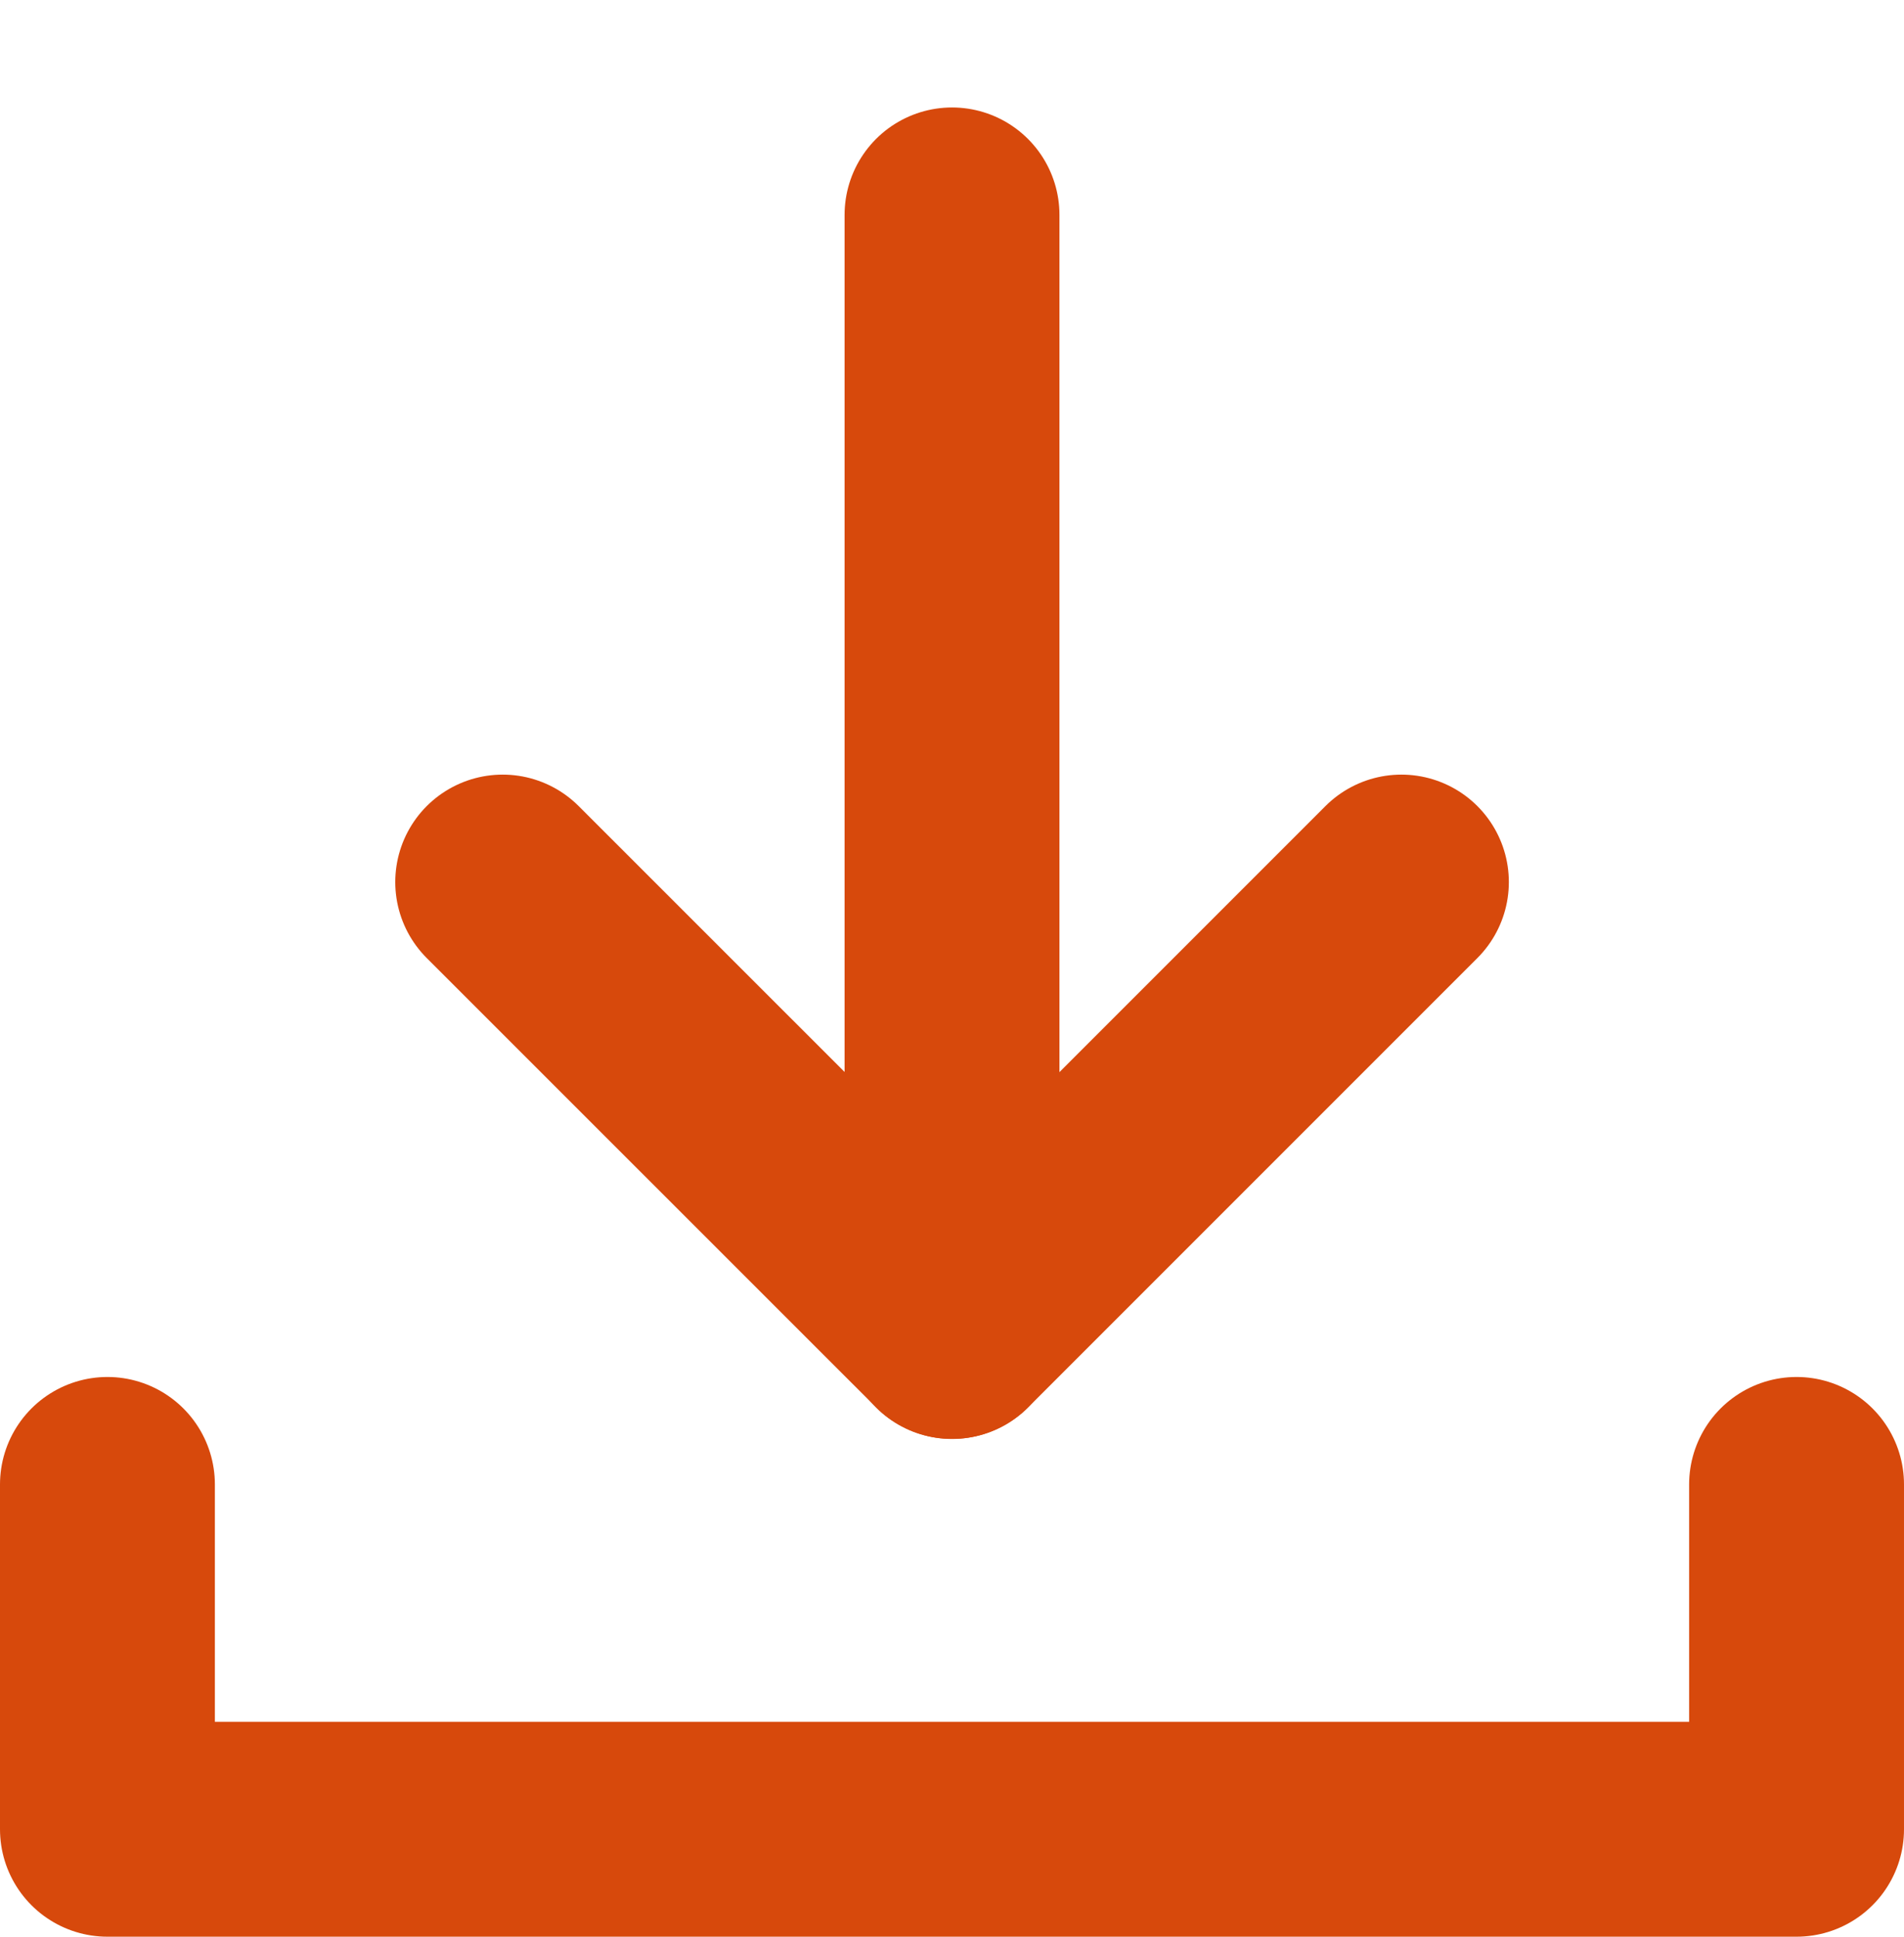 <svg xmlns="http://www.w3.org/2000/svg" width="17.722" height="18.024" viewBox="0 0 17.722 18.024">
  <g id="Gruppe_1180" data-name="Gruppe 1180" transform="translate(1 2)">
    <g id="Gruppe_1175" data-name="Gruppe 1175" transform="translate(13.057 10.392) rotate(180)">
      <path id="Pfad_25" data-name="Pfad 25" d="M0,7.348,7.348,0" transform="translate(0 5.196) rotate(-45)" fill="none" stroke="#d7490c" stroke-linecap="round" stroke-width="2"/>
      <path id="Pfad_26" data-name="Pfad 26" d="M0,0,4.183,4.182,8.365,0" transform="translate(9.378 4.183) rotate(180)" fill="none" stroke="#d7490c" stroke-linecap="round" stroke-linejoin="round" stroke-width="2"/>
    </g>
    <path id="Pfad_27" data-name="Pfad 27" d="M398.334-3615.694v3.209h15.722v-3.209" transform="translate(-398.334 3627.509)" fill="none" stroke="#d7490c" stroke-linecap="round" stroke-linejoin="round" stroke-width="2"/>
  </g>
</svg>
